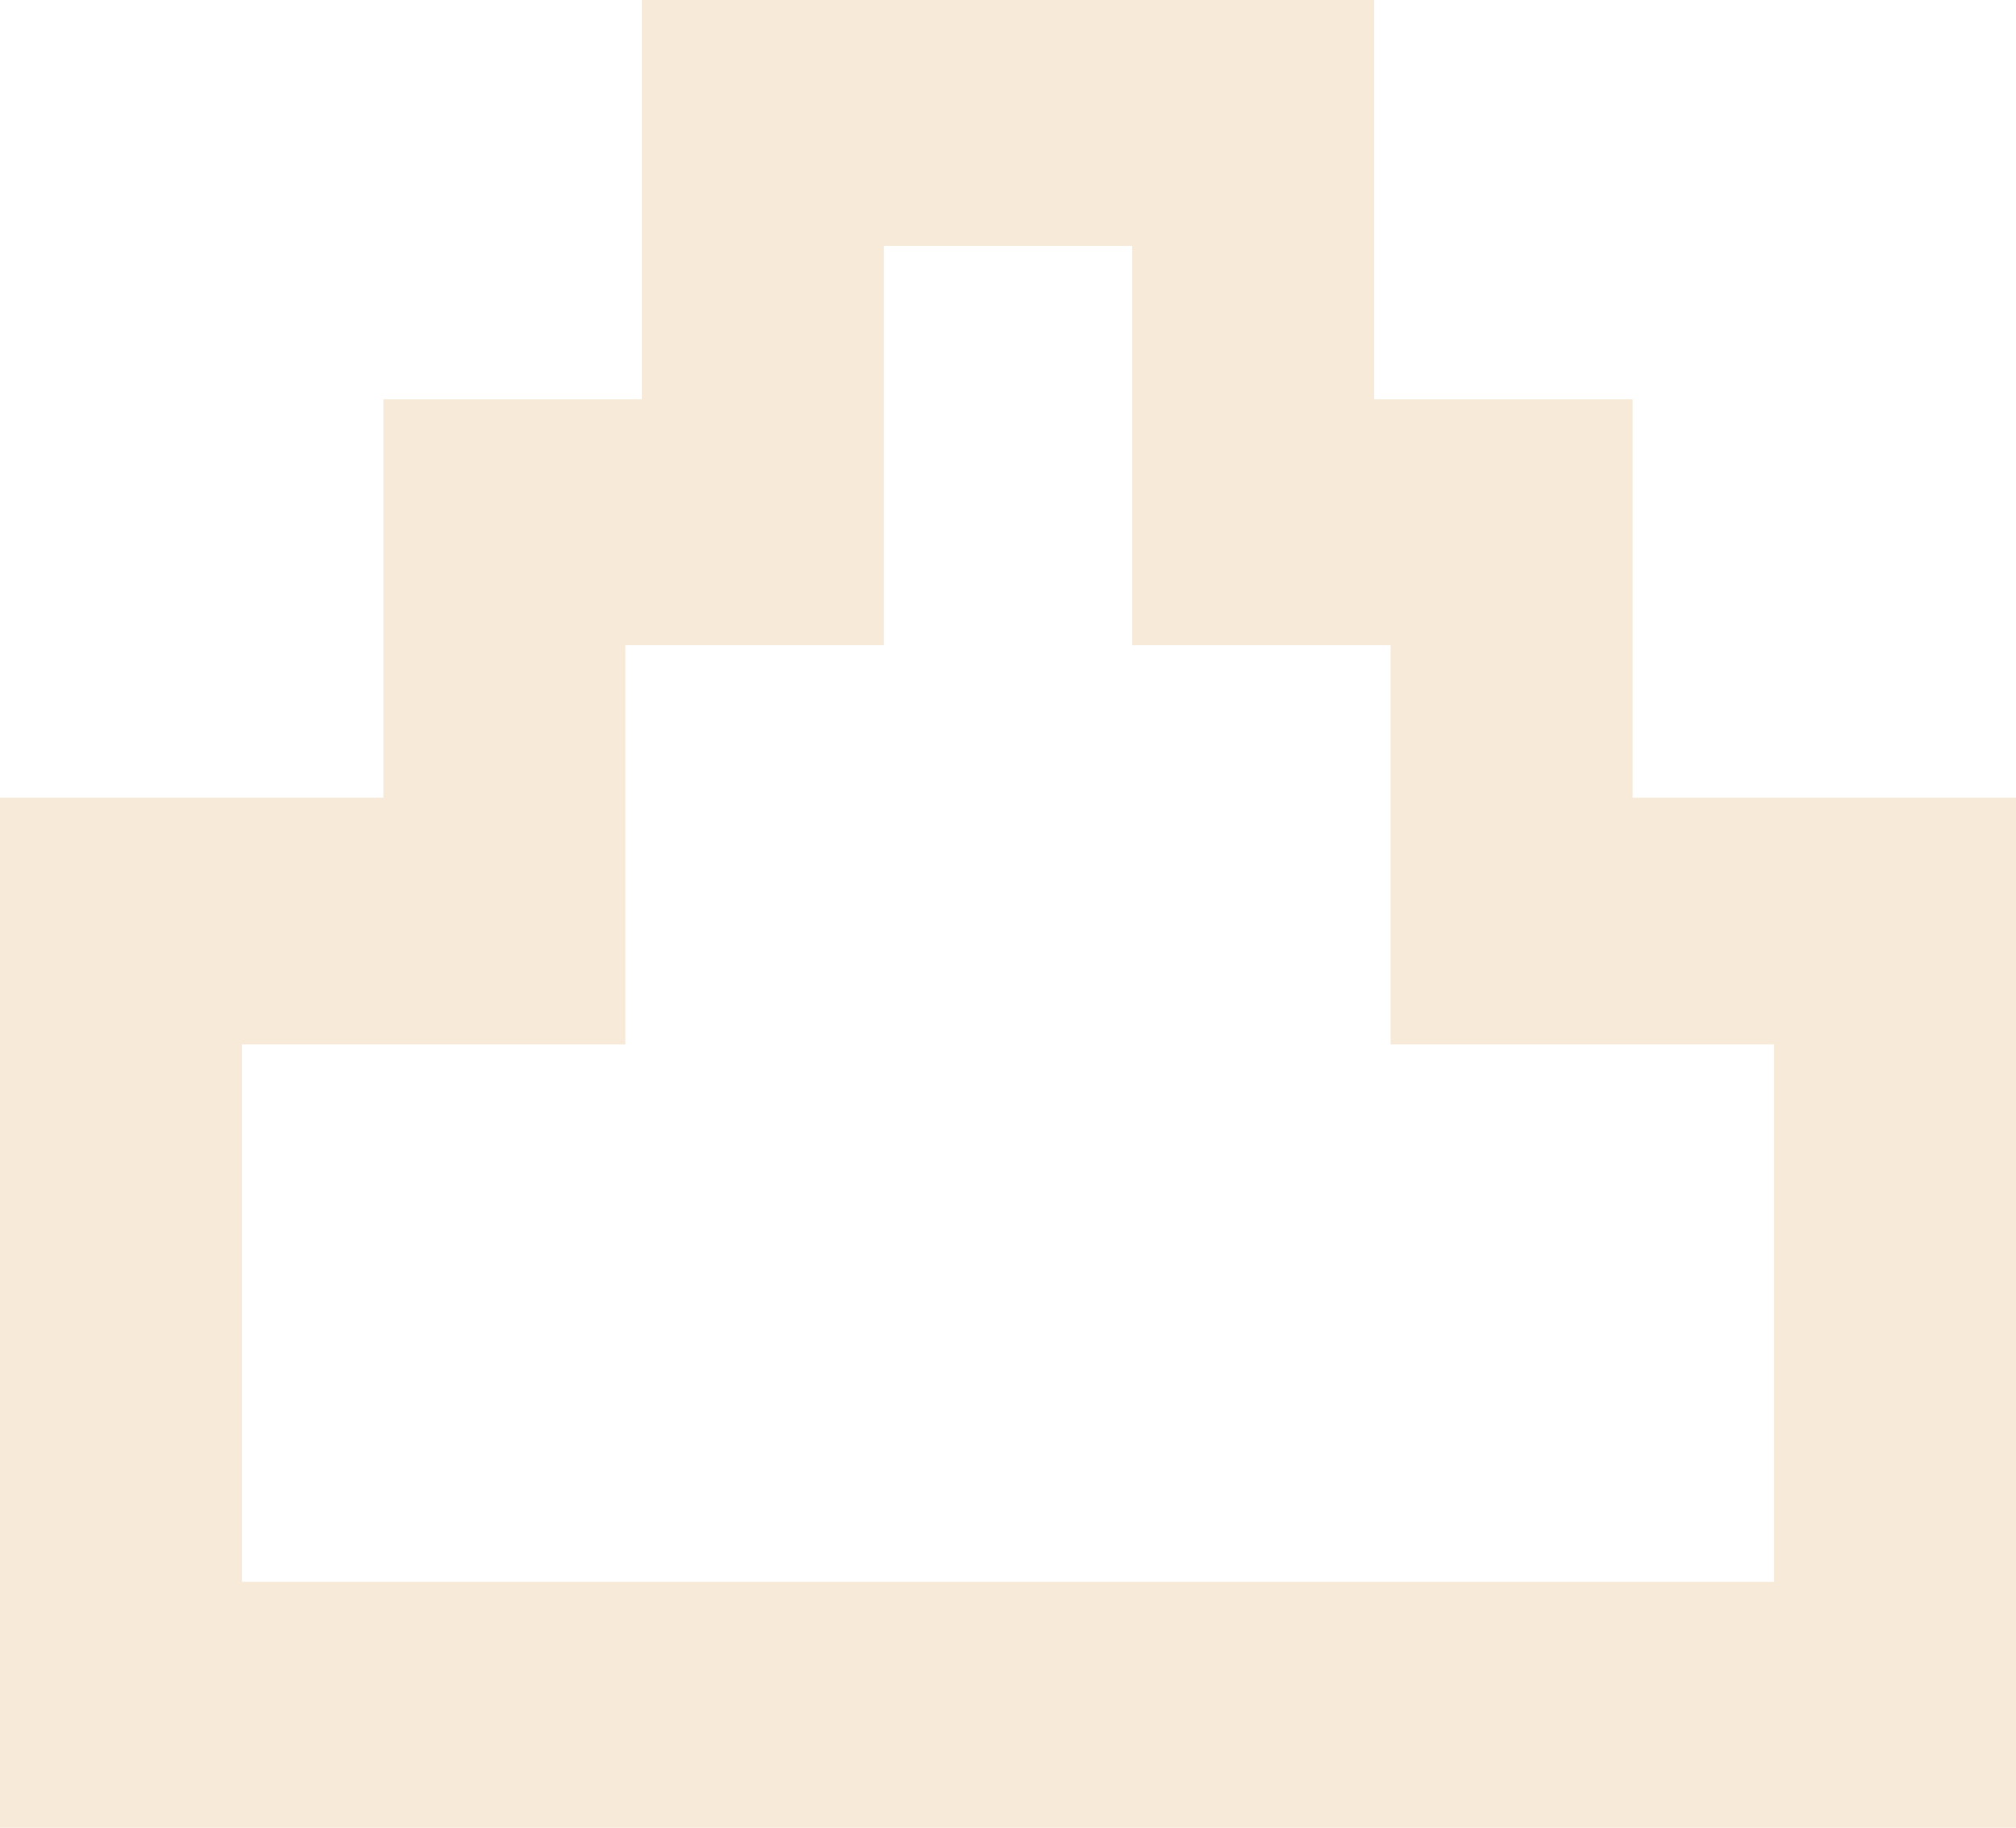 <svg width="75" height="68" viewBox="0 0 75 68" fill="none" xmlns="http://www.w3.org/2000/svg">
<path d="M56.235 34.282H60.737V14.854H51.12V0H23.88V14.854H18.765H14.263V29.678H0V48.304V49.373V68H75V49.373V48.304V29.678H56.235V34.282V38.857H65.998V48.304V49.373V58.85H9.002V49.373V48.304V38.857H23.266V24.003H28.381H32.882V9.15H42.118V24.003H51.734V38.857H56.235V34.282Z" fill="#EFCAA0" fill-opacity="0.4"/>
</svg>
